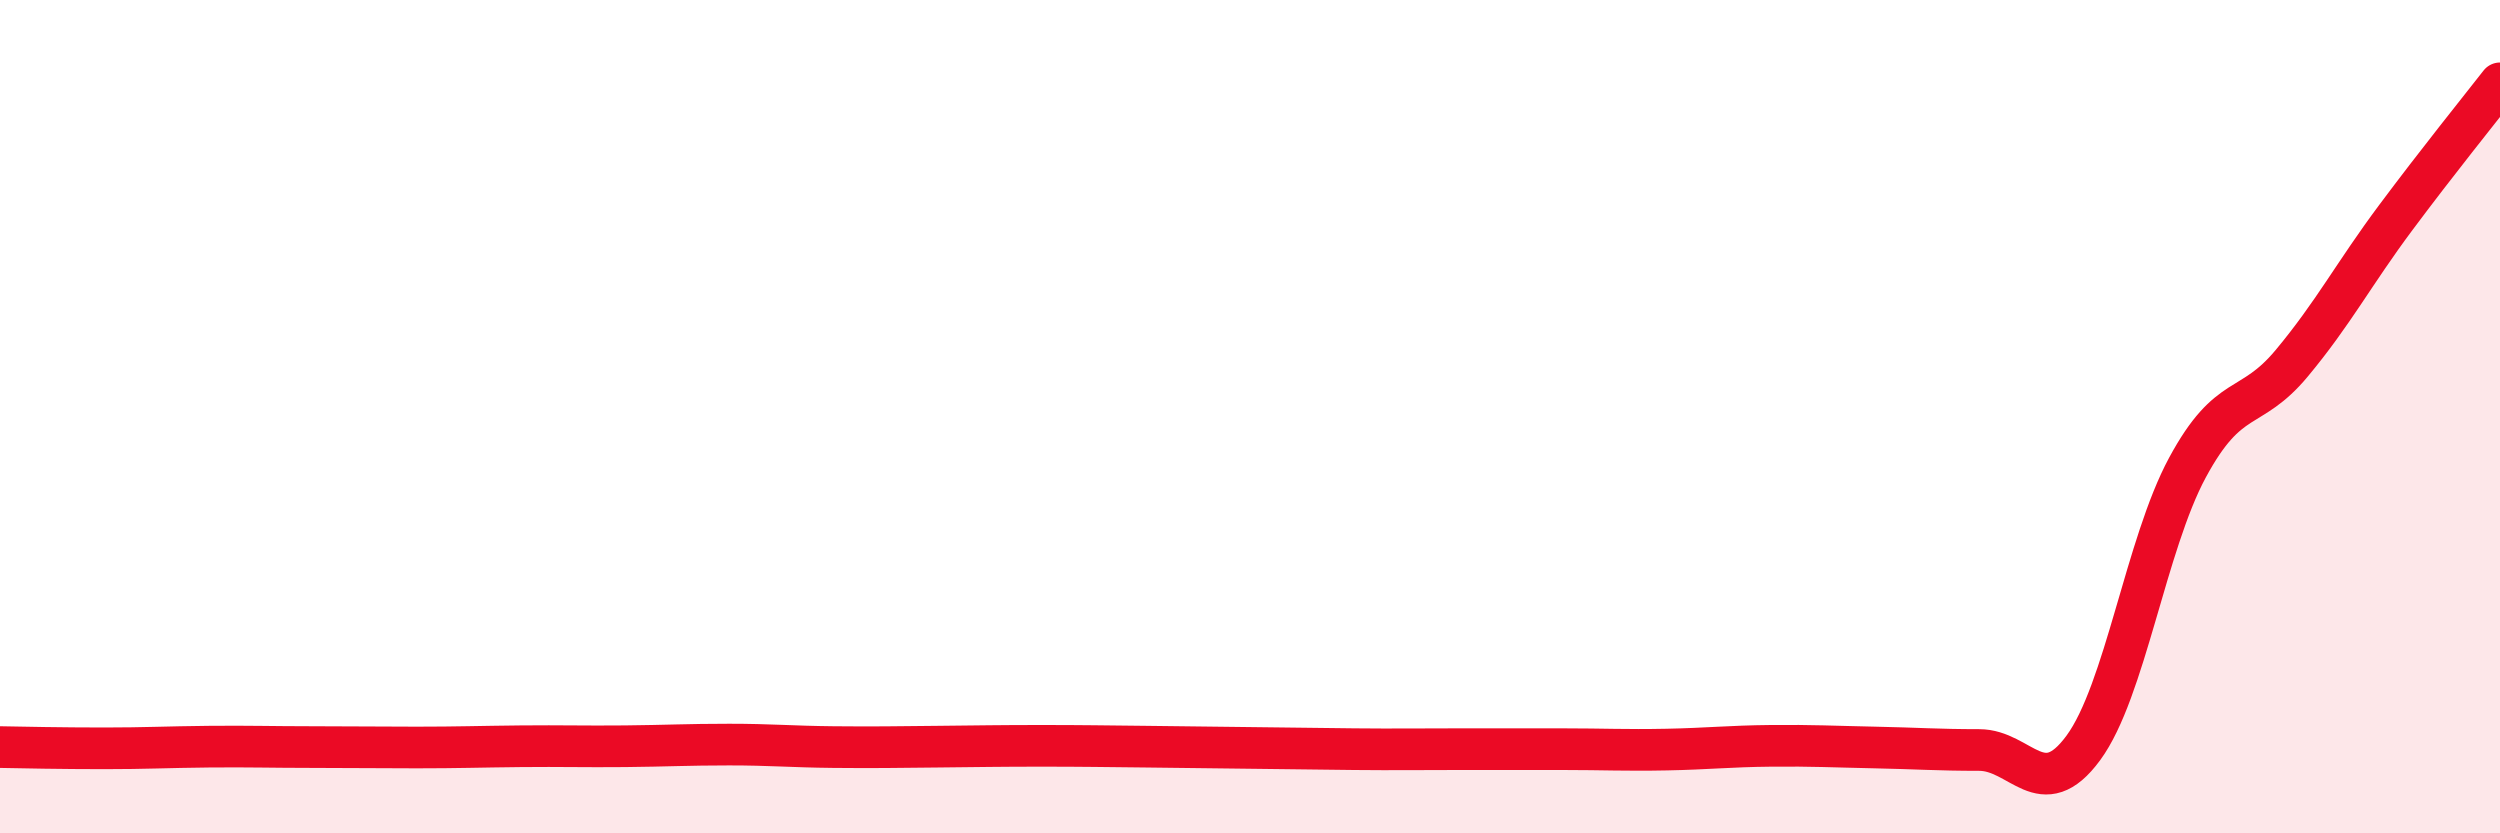 
    <svg width="60" height="20" viewBox="0 0 60 20" xmlns="http://www.w3.org/2000/svg">
      <path
        d="M 0,17.93 C 0.5,17.94 1.5,17.96 2.5,17.96 C 3.5,17.96 4,17.93 5,17.92 C 6,17.91 6.5,17.93 7.5,17.93 C 8.5,17.93 9,17.94 10,17.94 C 11,17.94 11.5,17.92 12.5,17.91 C 13.5,17.9 14,17.92 15,17.91 C 16,17.9 16.5,17.87 17.5,17.87 C 18.5,17.87 19,17.92 20,17.93 C 21,17.94 21.5,17.93 22.5,17.92 C 23.5,17.91 24,17.9 25,17.9 C 26,17.9 26.5,17.91 27.5,17.92 C 28.5,17.93 29,17.94 30,17.95 C 31,17.96 31.5,17.97 32.5,17.98 C 33.5,17.99 34,17.98 35,17.98 C 36,17.98 36.5,17.98 37.5,17.98 C 38.5,17.98 39,18.01 40,17.99 C 41,17.97 41.5,17.91 42.5,17.9 C 43.5,17.89 44,17.92 45,17.94 C 46,17.96 46.5,18 47.5,18 C 48.5,18 49,19.31 50,17.95 C 51,16.59 51.5,13.07 52.5,11.22 C 53.5,9.37 54,9.92 55,8.72 C 56,7.52 56.5,6.56 57.5,5.22 C 58.5,3.88 59.5,2.64 60,2L60 20L0 20Z"
        fill="#EB0A25"
        opacity="0.1"
        stroke-linecap="round"
        stroke-linejoin="round"
      />
      <path
        d="M 0,17.93 C 0.5,17.94 1.5,17.96 2.5,17.96 C 3.5,17.96 4,17.93 5,17.92 C 6,17.91 6.5,17.93 7.5,17.93 C 8.5,17.93 9,17.94 10,17.94 C 11,17.94 11.5,17.92 12.5,17.91 C 13.5,17.9 14,17.92 15,17.91 C 16,17.9 16.5,17.87 17.5,17.87 C 18.5,17.87 19,17.92 20,17.93 C 21,17.94 21.5,17.93 22.5,17.92 C 23.5,17.91 24,17.9 25,17.9 C 26,17.9 26.5,17.91 27.5,17.92 C 28.5,17.93 29,17.94 30,17.95 C 31,17.96 31.5,17.97 32.5,17.98 C 33.5,17.99 34,17.98 35,17.98 C 36,17.98 36.5,17.98 37.5,17.98 C 38.5,17.98 39,18.01 40,17.99 C 41,17.97 41.5,17.91 42.5,17.9 C 43.5,17.89 44,17.92 45,17.94 C 46,17.96 46.5,18 47.5,18 C 48.5,18 49,19.31 50,17.95 C 51,16.59 51.5,13.07 52.5,11.22 C 53.5,9.37 54,9.92 55,8.72 C 56,7.52 56.5,6.56 57.5,5.22 C 58.5,3.88 59.5,2.64 60,2"
        stroke="#EB0A25"
        stroke-width="1"
        fill="none"
        stroke-linecap="round"
        stroke-linejoin="round"
      />
    </svg>
  